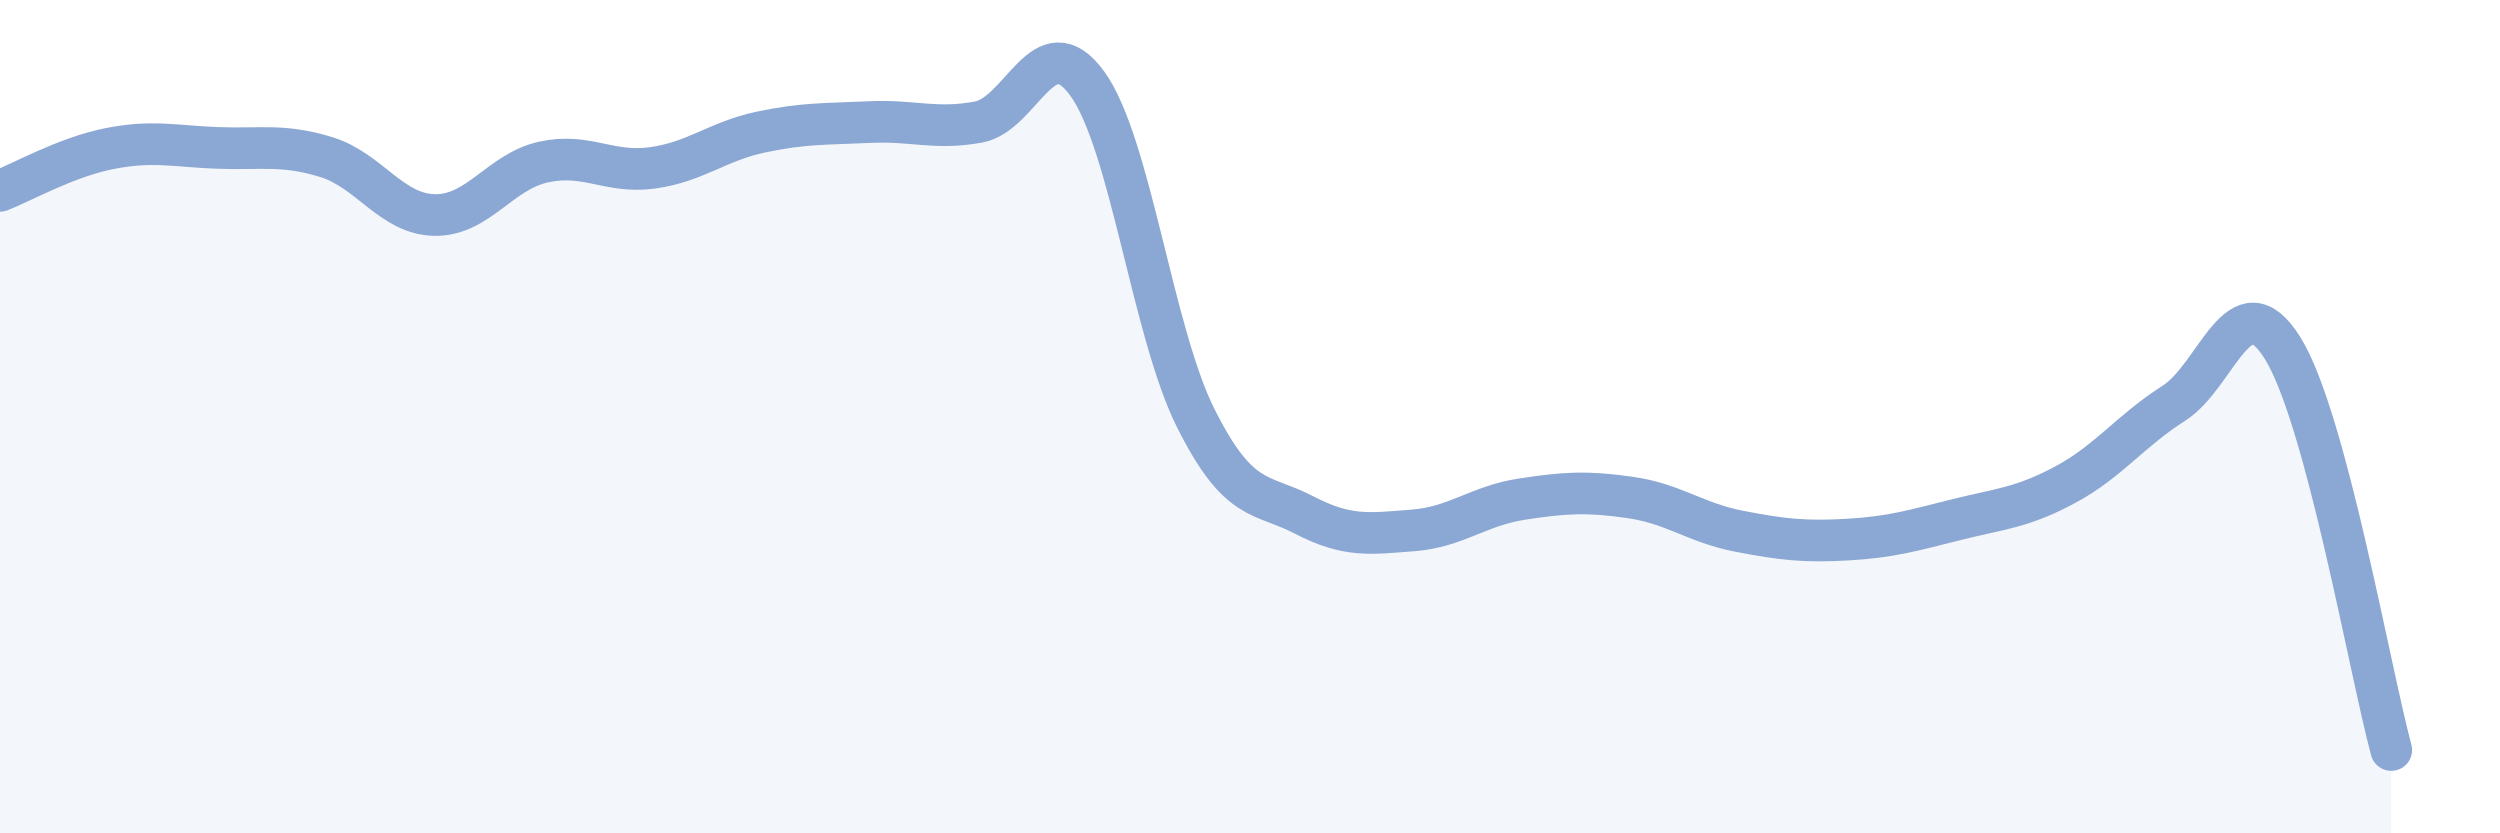 
    <svg width="60" height="20" viewBox="0 0 60 20" xmlns="http://www.w3.org/2000/svg">
      <path
        d="M 0,4.58 C 0.52,4.38 1.57,3.78 2.61,3.57 C 3.65,3.36 4.18,3.51 5.22,3.55 C 6.26,3.59 6.79,3.45 7.83,3.77 C 8.87,4.09 9.39,5.14 10.43,5.16 C 11.47,5.18 12,4.12 13.04,3.89 C 14.08,3.66 14.61,4.17 15.65,4.03 C 16.69,3.89 17.22,3.39 18.26,3.17 C 19.3,2.95 19.83,2.98 20.87,2.93 C 21.91,2.88 22.44,3.12 23.48,2.93 C 24.52,2.74 25.05,0.58 26.09,2 C 27.13,3.42 27.66,7.97 28.7,10.04 C 29.74,12.11 30.26,11.82 31.3,12.36 C 32.34,12.9 32.87,12.81 33.91,12.73 C 34.95,12.65 35.48,12.14 36.52,11.98 C 37.56,11.82 38.09,11.79 39.13,11.94 C 40.17,12.09 40.7,12.55 41.74,12.75 C 42.78,12.95 43.31,13.01 44.35,12.95 C 45.39,12.89 45.92,12.73 46.96,12.47 C 48,12.21 48.53,12.19 49.57,11.63 C 50.61,11.07 51.13,10.34 52.17,9.68 C 53.21,9.02 53.74,6.69 54.78,8.35 C 55.82,10.01 56.87,16.07 57.39,18L57.39 20L0 20Z"
        fill="#8ba7d3"
        opacity="0.1"
        stroke-linecap="round"
        stroke-linejoin="round"
      />
      <path
        d="M 0,4.58 C 0.52,4.38 1.57,3.78 2.61,3.57 C 3.65,3.36 4.18,3.51 5.22,3.55 C 6.26,3.59 6.79,3.45 7.83,3.77 C 8.87,4.09 9.39,5.14 10.43,5.16 C 11.47,5.18 12,4.12 13.04,3.89 C 14.08,3.66 14.61,4.17 15.65,4.03 C 16.69,3.89 17.22,3.39 18.26,3.17 C 19.3,2.95 19.83,2.98 20.87,2.93 C 21.91,2.88 22.44,3.12 23.48,2.93 C 24.52,2.74 25.05,0.58 26.09,2 C 27.13,3.42 27.66,7.97 28.7,10.04 C 29.74,12.11 30.26,11.82 31.3,12.36 C 32.34,12.9 32.87,12.81 33.91,12.73 C 34.95,12.65 35.48,12.14 36.52,11.98 C 37.56,11.82 38.09,11.79 39.13,11.94 C 40.17,12.09 40.7,12.55 41.74,12.75 C 42.78,12.95 43.31,13.01 44.35,12.95 C 45.39,12.89 45.92,12.73 46.96,12.47 C 48,12.21 48.53,12.19 49.57,11.63 C 50.61,11.07 51.13,10.34 52.17,9.68 C 53.21,9.02 53.74,6.69 54.78,8.35 C 55.82,10.01 56.87,16.07 57.39,18"
        stroke="#8ba7d3"
        stroke-width="1"
        fill="none"
        stroke-linecap="round"
        stroke-linejoin="round"
      />
    </svg>
  